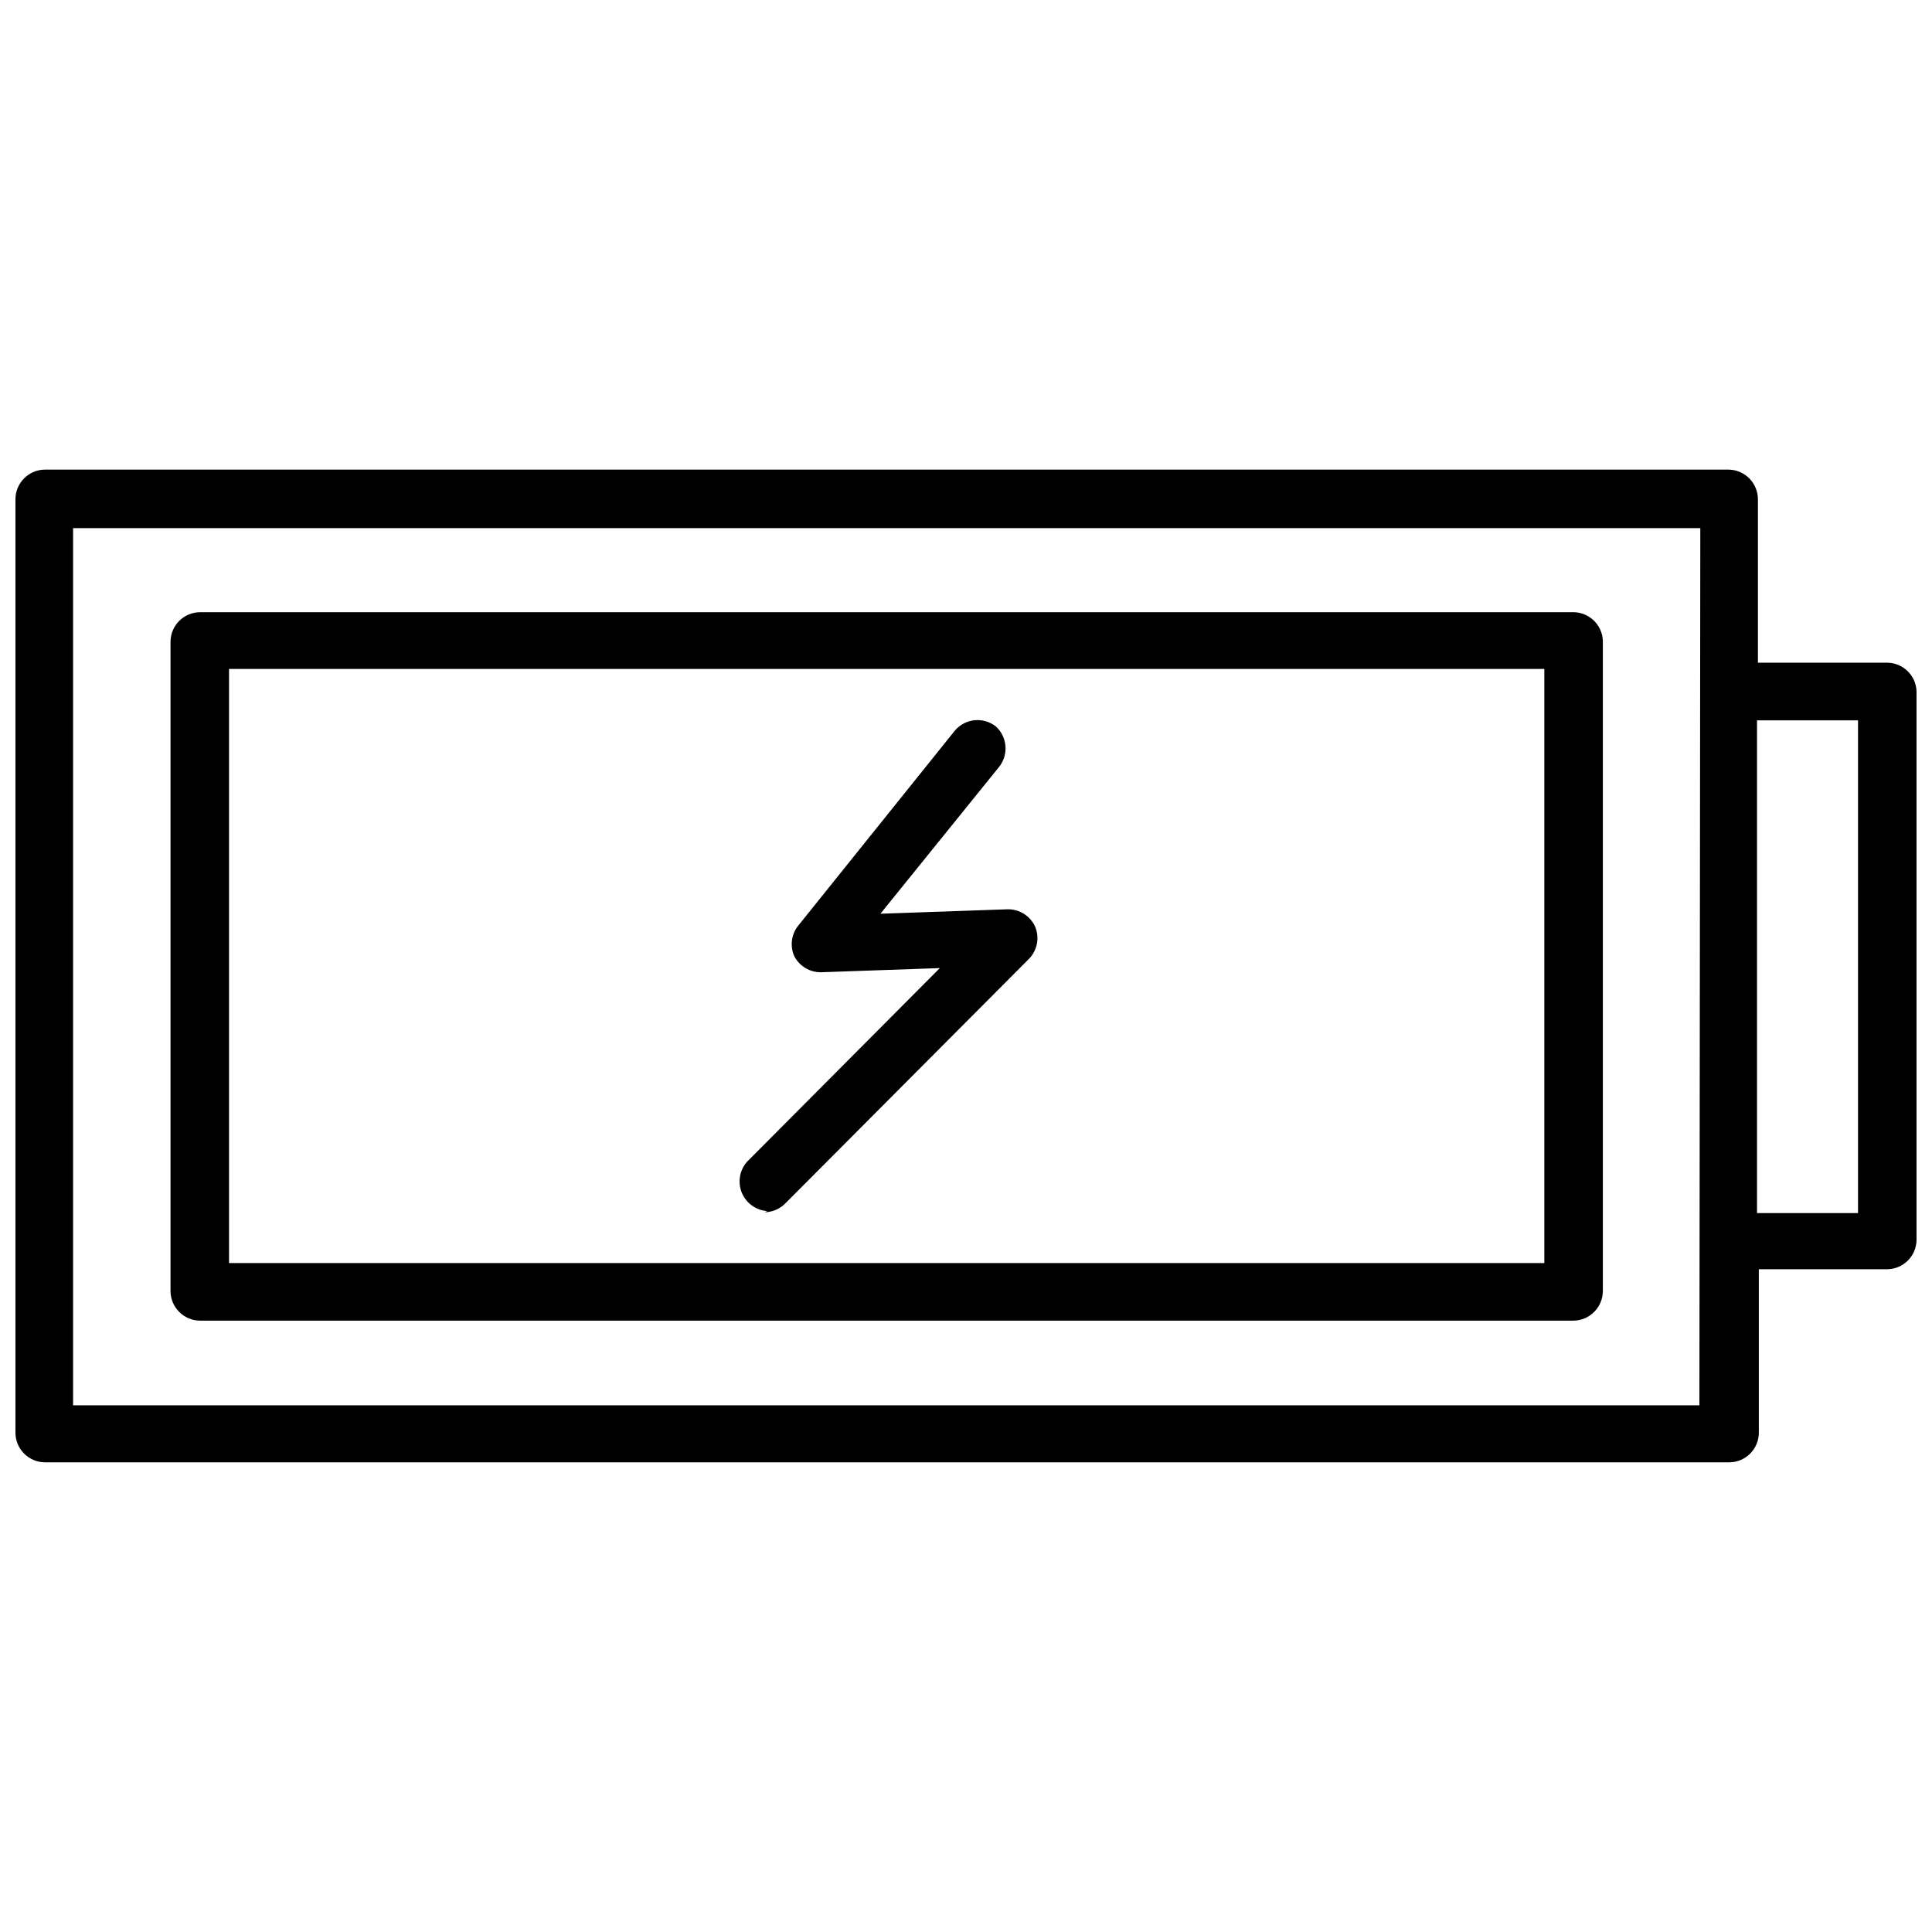 <?xml version="1.0" encoding="UTF-8"?>
<!-- Uploaded to: SVG Repo, www.svgrepo.com, Generator: SVG Repo Mixer Tools -->
<svg width="800px" height="800px" version="1.1" viewBox="144 144 512 512" xmlns="http://www.w3.org/2000/svg">
 <defs>
  <clipPath id="a">
   <path d="m148.09 268h503.81v264h-503.81z"/>
  </clipPath>
 </defs>
 <path d="m560.9 306.24h-363.84c-4.348 0-7.871 3.523-7.871 7.871v172c0 2.09 0.828 4.09 2.305 5.566 1.477 1.477 3.477 2.309 5.566 2.309h363.84c2.09 0 4.09-0.832 5.566-2.309 1.477-1.477 2.305-3.477 2.305-5.566v-172.24c-0.125-4.254-3.613-7.637-7.871-7.637zm-7.637 172.48h-348.57v-157.44h348.57z"/>
 <g clip-path="url(#a)">
  <path d="m644.03 319.62h-34.164v-43.297c0-2.086-0.828-4.09-2.305-5.566-1.477-1.477-3.481-2.305-5.566-2.305h-446.03c-4.348 0-7.871 3.523-7.871 7.871v247.34c0 2.086 0.828 4.09 2.305 5.566 1.477 1.477 3.481 2.305 5.566 2.305h446.27c2.09 0 4.09-0.828 5.566-2.305s2.305-3.481 2.305-5.566v-43.297h33.93c2.086 0 4.09-0.828 5.566-2.305 1.477-1.477 2.305-3.481 2.305-5.566v-145.24c-0.125-4.254-3.613-7.637-7.871-7.637zm-49.672 196.8h-430.99v-232.46h431.23zm42.035-50.934h-26.766v-130.59h26.766z"/>
 </g>
 <path d="m346.62 465.26c2.039-0.031 3.984-0.848 5.434-2.281l64.707-64.945c2.141-2.25 2.758-5.551 1.574-8.422-1.277-2.848-4.121-4.672-7.242-4.644l-33.77 1.18 31.488-38.965v-0.004c2.547-3.262 2.137-7.938-0.945-10.703-3.316-2.562-8.055-2.078-10.785 1.102l-41.723 51.957v-0.004c-1.684 2.277-2.012 5.285-0.863 7.875 1.367 2.641 4.109 4.285 7.082 4.25l31.488-1.102-51.09 51.324c-1.984 2.246-2.523 5.426-1.387 8.199 1.137 2.773 3.75 4.66 6.742 4.867z"/>
</svg>